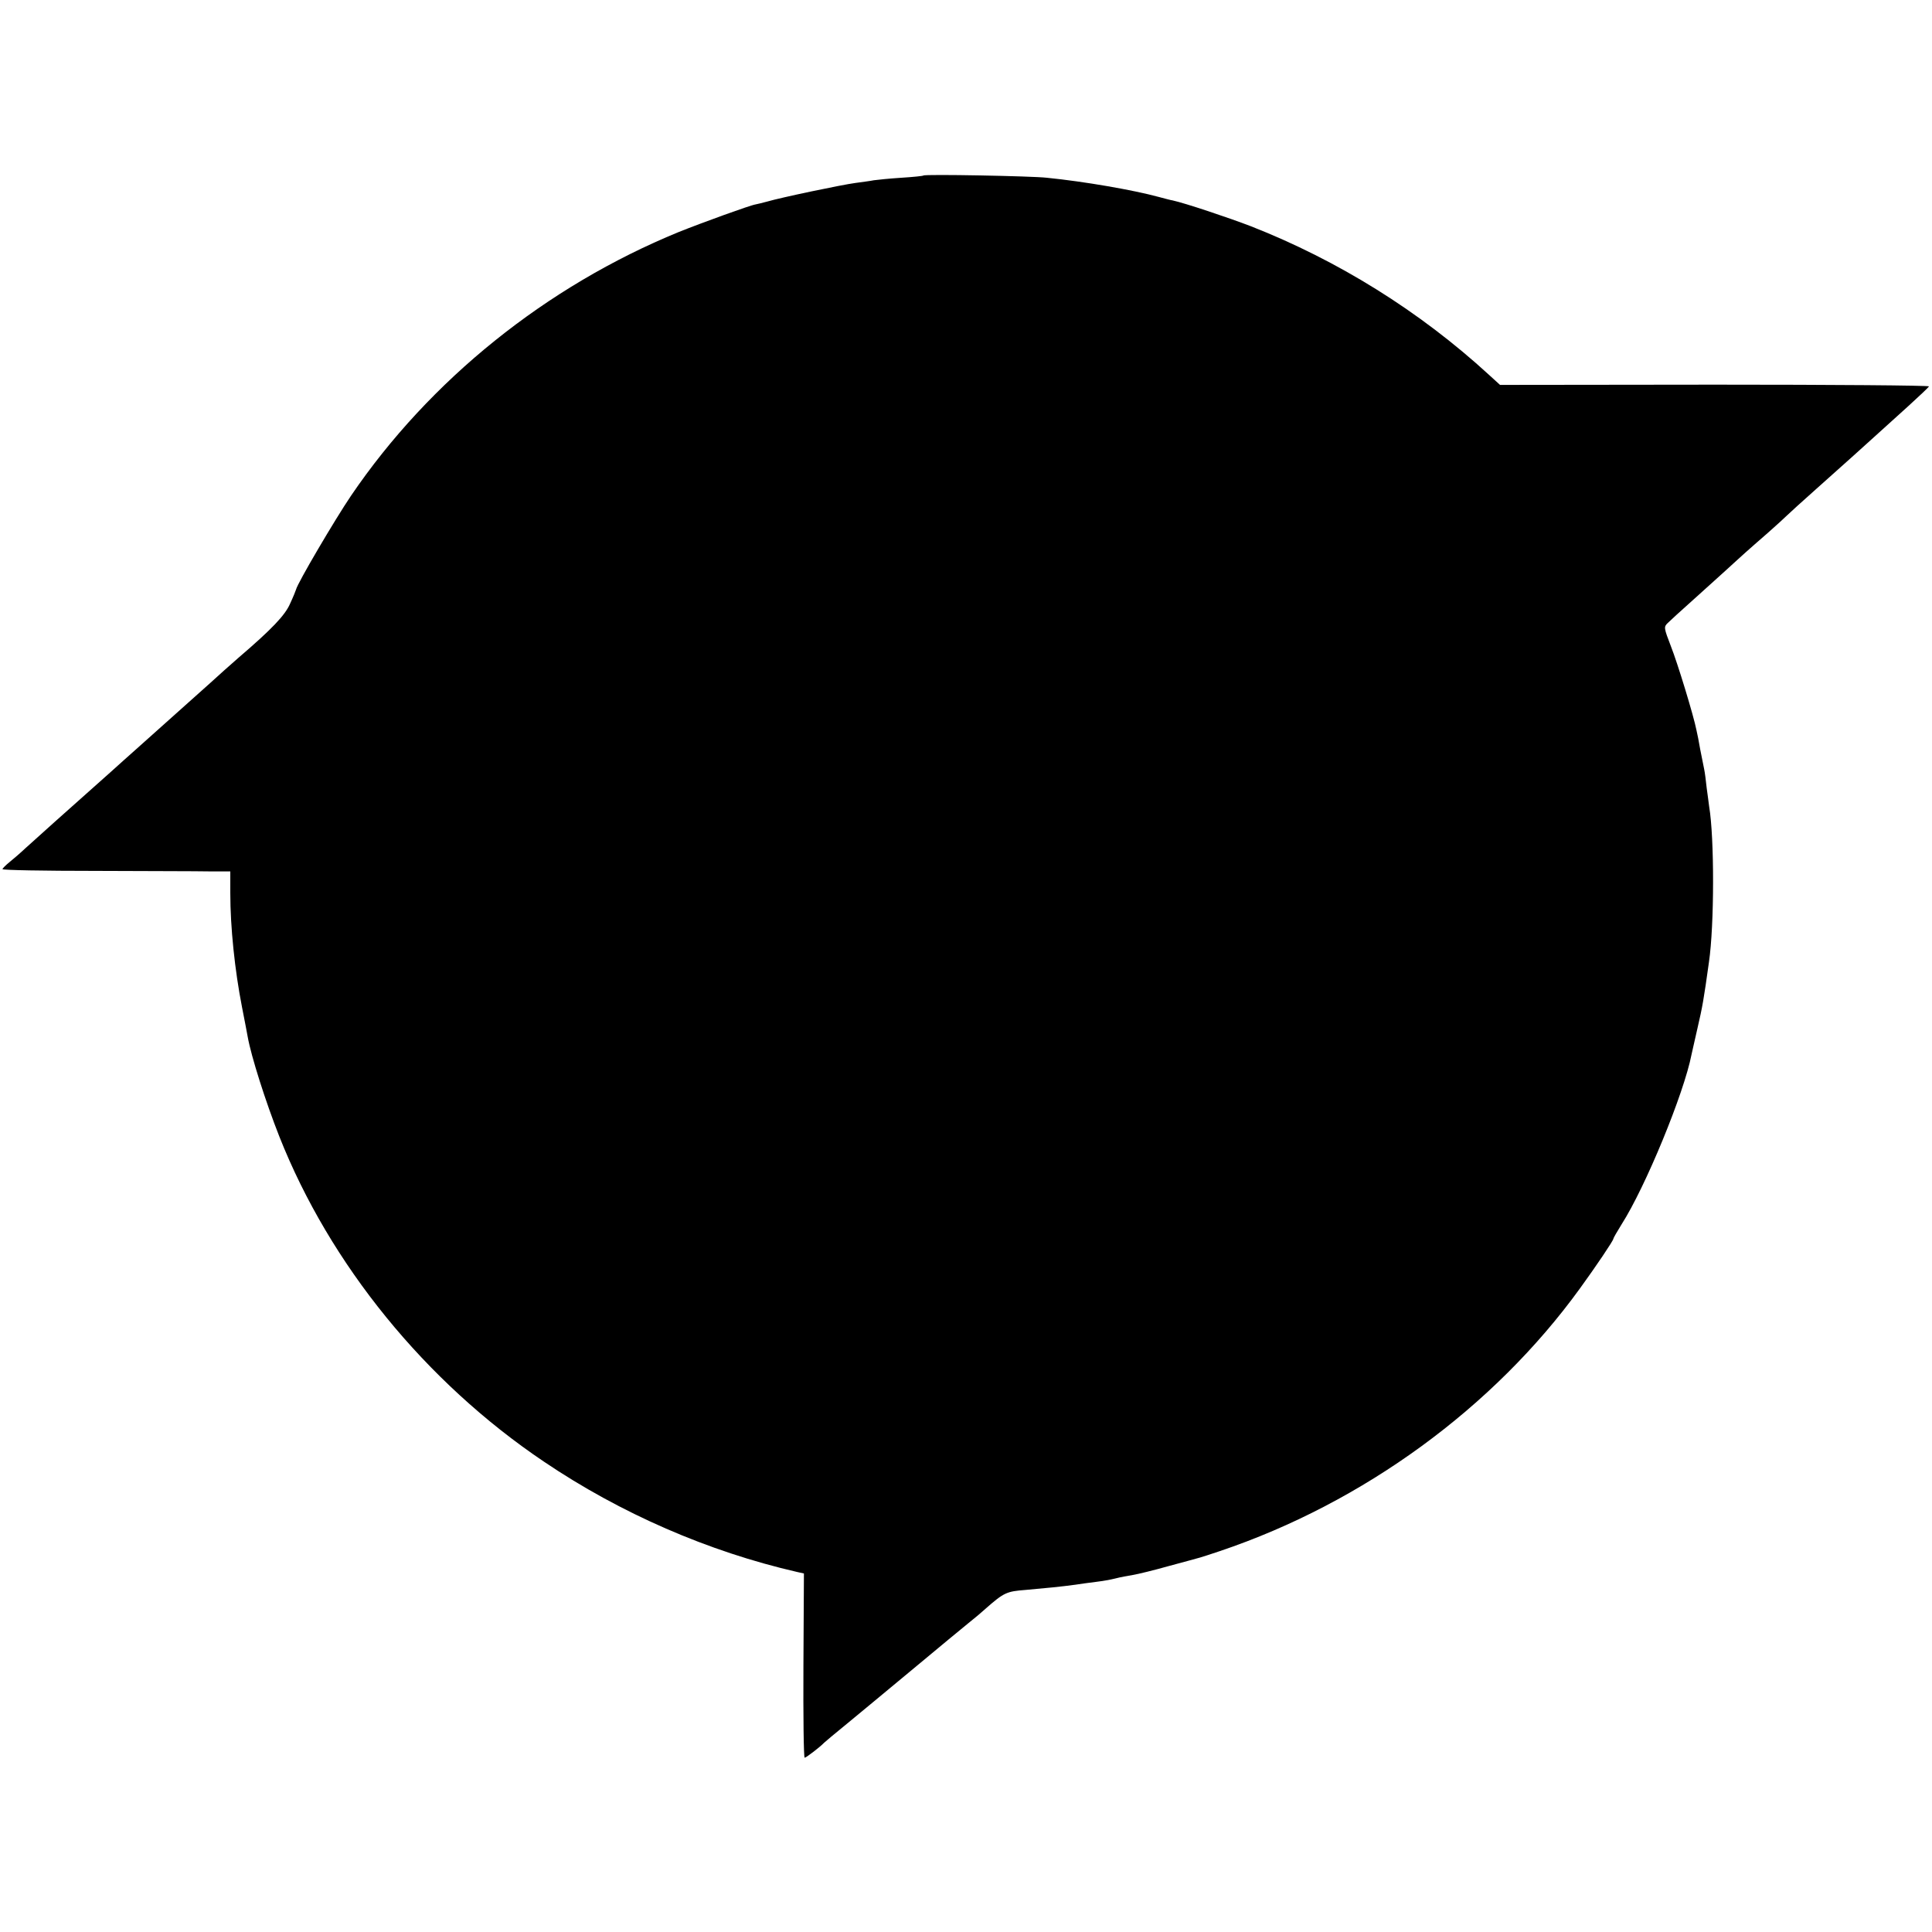 <?xml version="1.0" standalone="no"?>
<!DOCTYPE svg PUBLIC "-//W3C//DTD SVG 20010904//EN"
 "http://www.w3.org/TR/2001/REC-SVG-20010904/DTD/svg10.dtd">
<svg version="1.0" xmlns="http://www.w3.org/2000/svg"
 width="776pt" height="776pt" viewBox="0 0 776 776"
 preserveAspectRatio="xMidYMid meet">
<g transform="translate(0,776) scale(0.1,-0.1)"
fill="#000000" stroke="none">
<path d="M3709 7055 c-2 -2 -42 -6 -89 -9 -47 -3 -96 -8 -110 -10 -14 -3 -47
-7 -75 -11 -53 -7 -297 -58 -355 -75 -19 -5 -39 -10 -45 -11 -21 -3 -214 -73
-309 -111 -532 -218 -1000 -594 -1316 -1059 -65 -96 -215 -351 -221 -377 -1
-4 -11 -29 -24 -57 -20 -46 -73 -102 -205 -215 -14 -12 -41 -36 -60 -53 -32
-30 -263 -235 -354 -317 -22 -19 -69 -62 -105 -94 -75 -67 -103 -92 -220 -196
-46 -41 -100 -90 -119 -107 -19 -18 -48 -43 -63 -55 -16 -13 -29 -26 -29 -29
0 -4 168 -7 372 -7 205 -1 411 -1 458 -2 l85 0 0 -87 c0 -137 18 -310 47 -458
11 -55 21 -109 23 -120 14 -78 71 -258 127 -400 203 -513 586 -985 1063 -1306
308 -208 660 -361 1017 -443 l27 -6 -2 -370 c-1 -204 1 -370 5 -370 6 0 63 44
78 60 3 3 43 37 90 75 102 84 87 72 286 237 88 73 179 149 203 168 24 19 55
45 69 58 75 66 85 70 162 76 79 7 142 13 200 21 19 3 55 8 80 11 25 3 61 9 80
14 19 5 51 11 70 14 19 3 85 19 145 36 61 16 117 32 125 34 8 2 44 14 80 26
576 194 1100 577 1446 1055 64 88 134 192 134 199 0 3 15 29 33 58 96 150 251
527 281 682 3 12 13 59 24 106 20 86 25 114 46 265 22 149 22 501 1 625 -2 14
-6 48 -10 75 -3 28 -7 61 -10 75 -3 14 -10 50 -16 80 -5 30 -12 65 -15 77 -11
57 -76 270 -103 338 -28 73 -29 77 -12 93 9 9 55 51 101 92 46 41 106 96 134
121 28 26 63 57 77 70 15 13 55 49 90 79 34 30 69 62 78 71 9 9 61 56 116 105
146 130 172 154 234 210 31 28 92 83 136 123 44 40 81 75 83 79 1 4 -386 7
-860 7 l-863 -1 -45 41 c-278 255 -606 459 -955 596 -94 36 -265 93 -315 104
-8 1 -33 8 -56 14 -103 28 -299 62 -449 77 -60 7 -491 15 -496 9z"/>
</g>
</svg>
